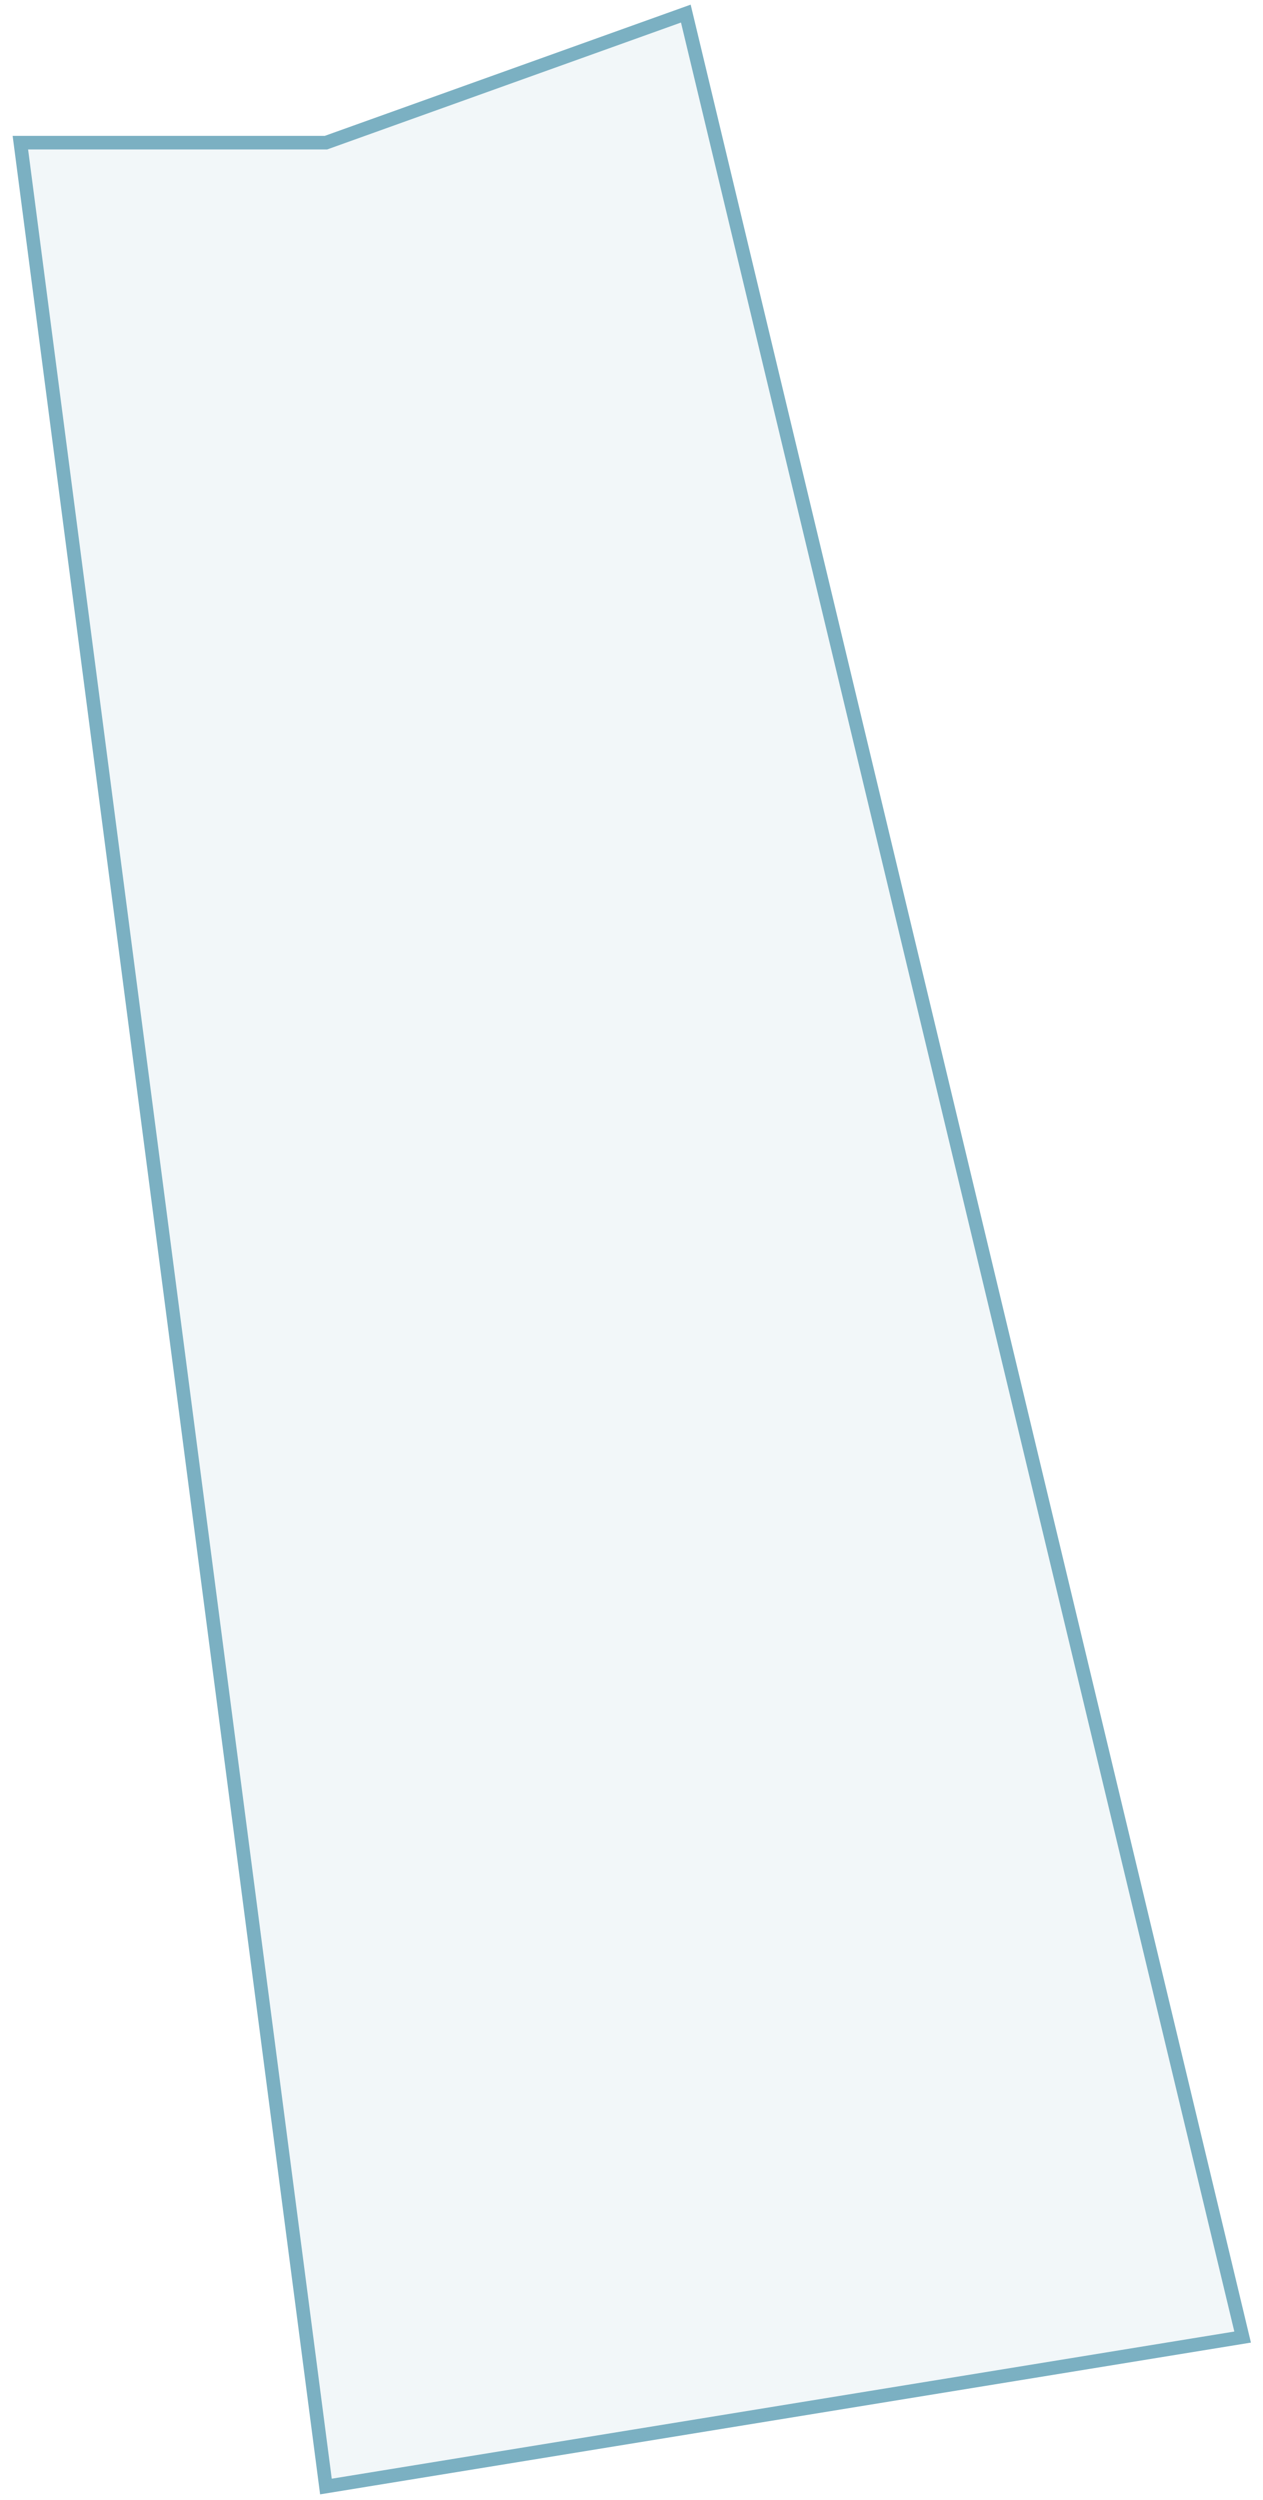 <?xml version="1.0" encoding="UTF-8"?> <svg xmlns="http://www.w3.org/2000/svg" width="93" height="184" viewBox="0 0 93 184" fill="none"> <path d="M24 10.5H1.5L24 183L91.5 172L50.5 1L24 10.5Z" fill="#7BB0C2" fill-opacity="0.1" stroke="#7BB0C2"></path> </svg> 
